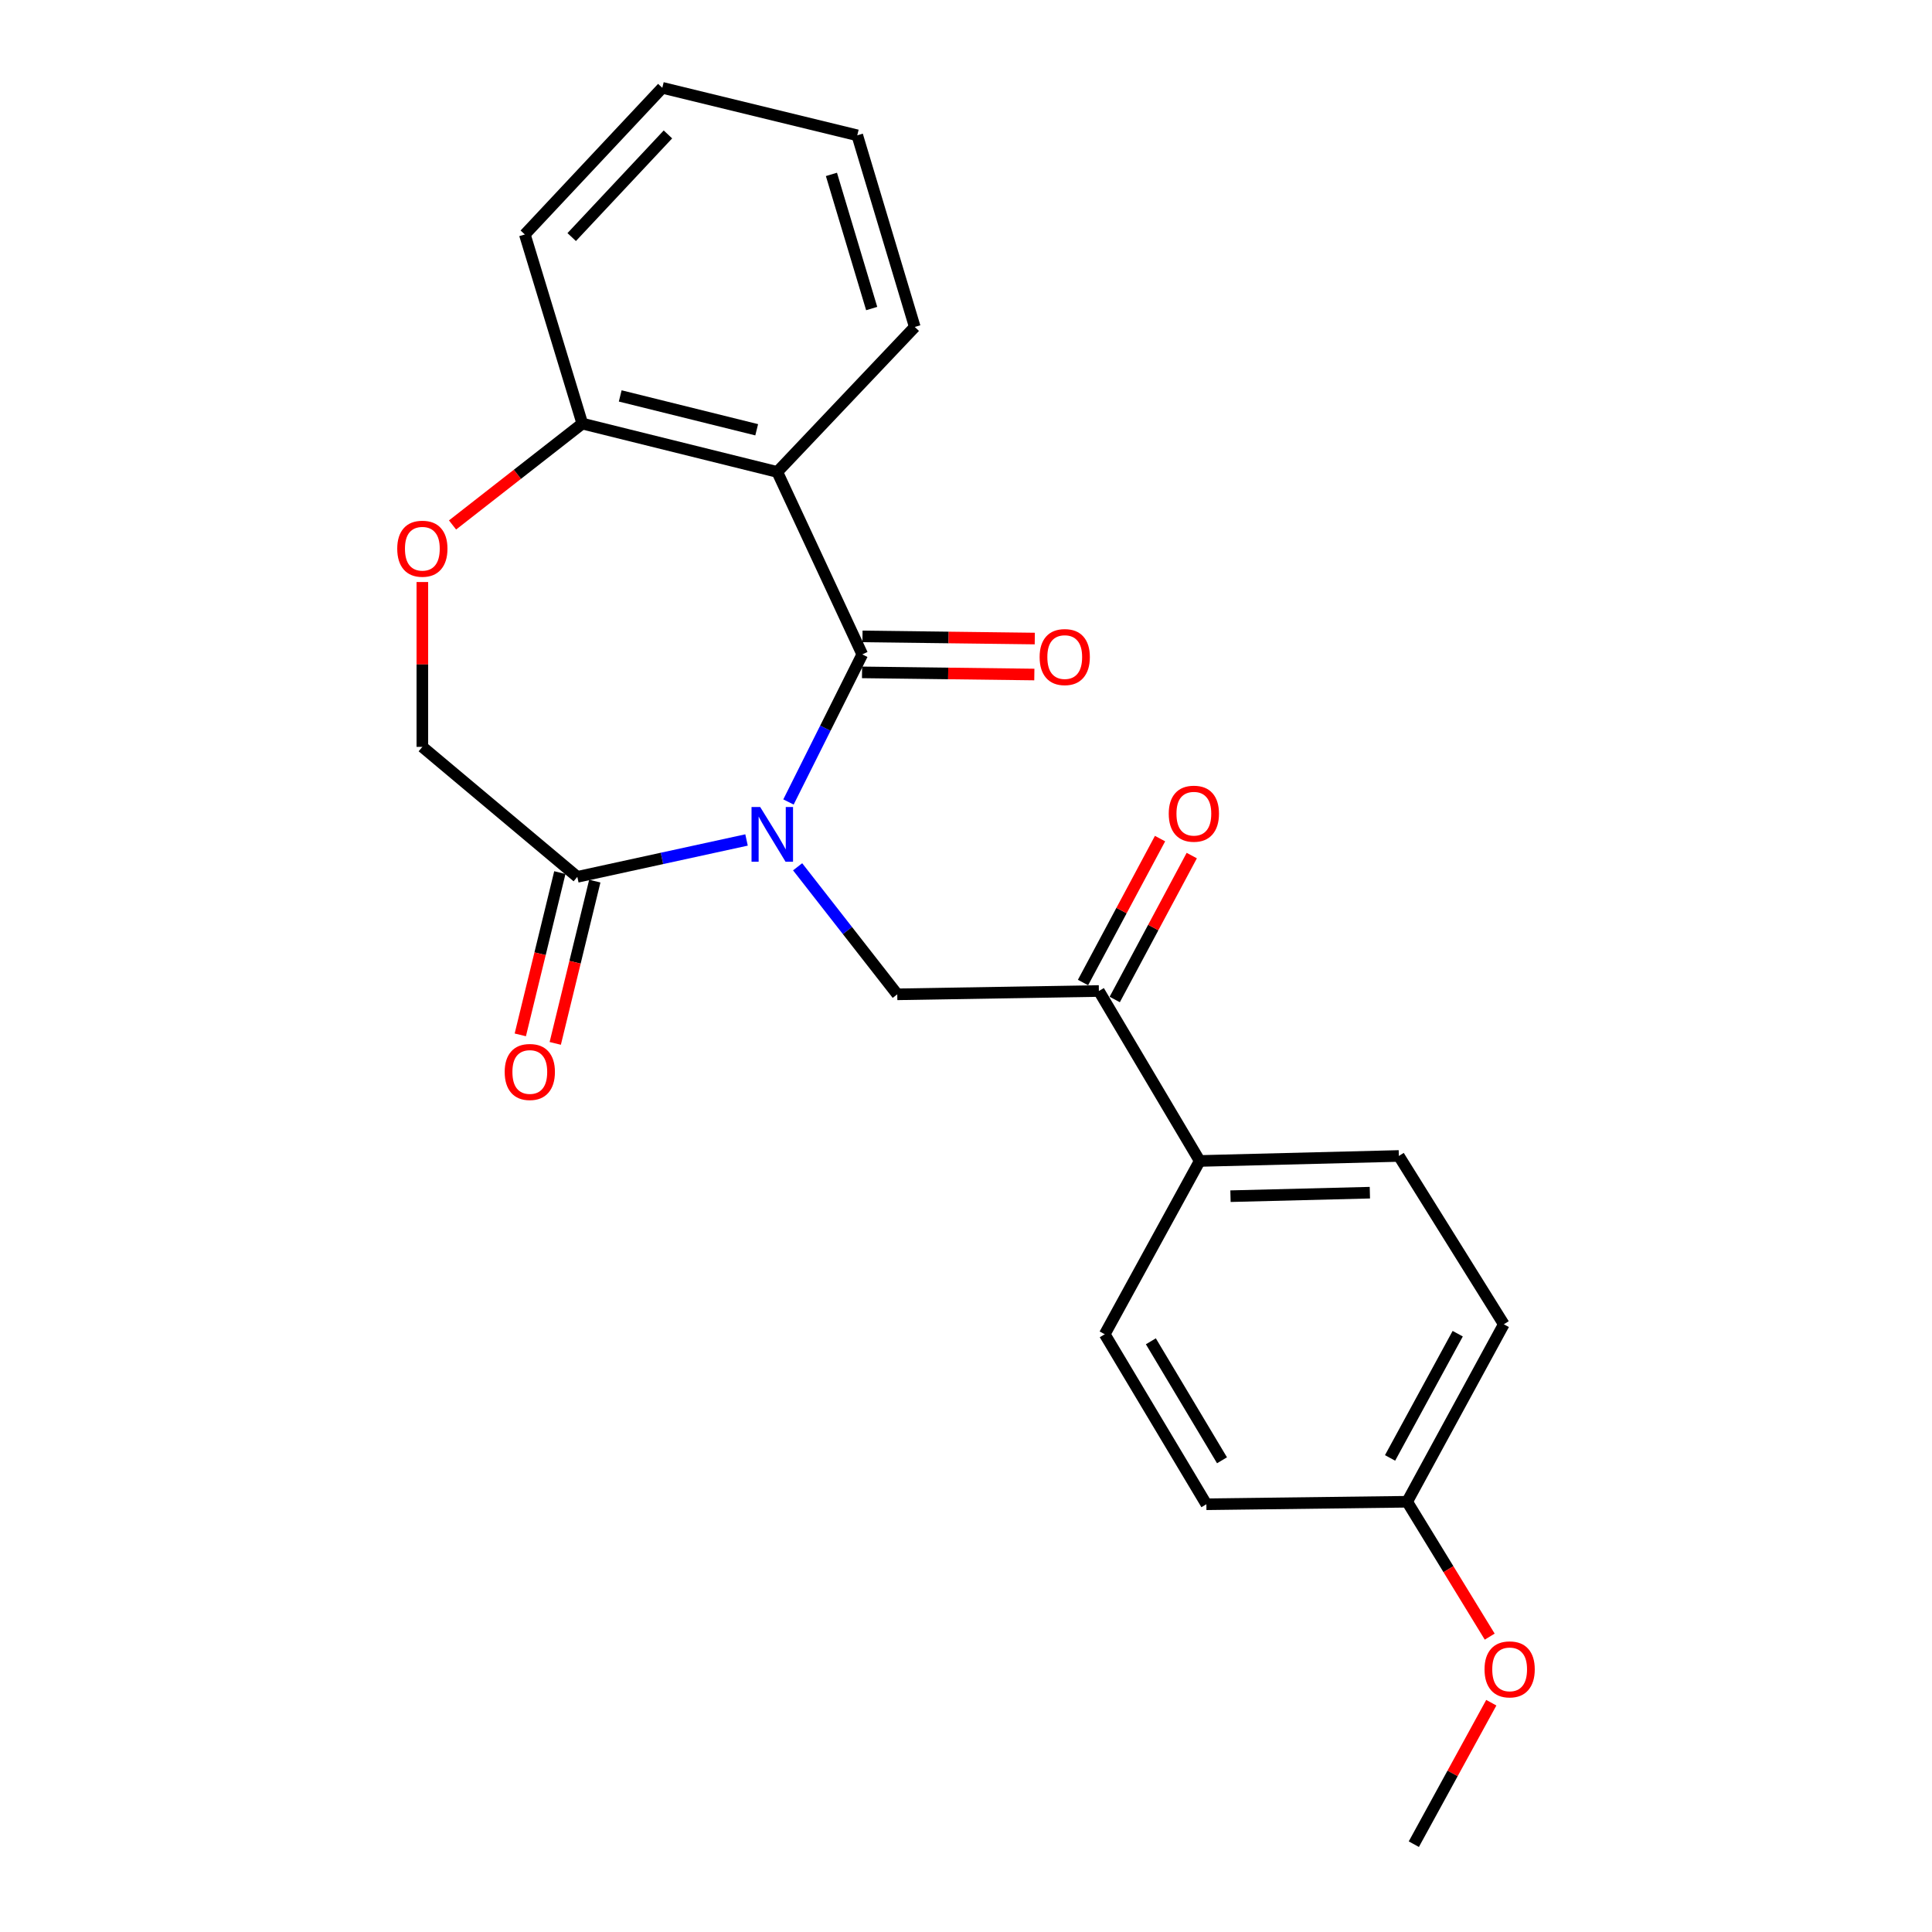 <?xml version='1.0' encoding='iso-8859-1'?>
<svg version='1.1' baseProfile='full'
              xmlns='http://www.w3.org/2000/svg'
                      xmlns:rdkit='http://www.rdkit.org/xml'
                      xmlns:xlink='http://www.w3.org/1999/xlink'
                  xml:space='preserve'
width='1000px' height='1000px' viewBox='0 0 1000 1000'>
<!-- END OF HEADER -->
<rect style='opacity:1.0;fill:#FFFFFF;stroke:none' width='1000' height='1000' x='0' y='0'> </rect>
<path class='bond-0' d='M 408.112,415.1 L 427.209,376.906' style='fill:none;fill-rule:evenodd;stroke:#0000FF;stroke-width:6px;stroke-linecap:butt;stroke-linejoin:miter;stroke-opacity:1' />
<path class='bond-0' d='M 427.209,376.906 L 446.306,338.712' style='fill:none;fill-rule:evenodd;stroke:#000000;stroke-width:6px;stroke-linecap:butt;stroke-linejoin:miter;stroke-opacity:1' />
<path class='bond-2' d='M 386.408,434.767 L 342.614,444.313' style='fill:none;fill-rule:evenodd;stroke:#0000FF;stroke-width:6px;stroke-linecap:butt;stroke-linejoin:miter;stroke-opacity:1' />
<path class='bond-2' d='M 342.614,444.313 L 298.819,453.859' style='fill:none;fill-rule:evenodd;stroke:#000000;stroke-width:6px;stroke-linecap:butt;stroke-linejoin:miter;stroke-opacity:1' />
<path class='bond-3' d='M 412.846,448.651 L 438.634,481.655' style='fill:none;fill-rule:evenodd;stroke:#0000FF;stroke-width:6px;stroke-linecap:butt;stroke-linejoin:miter;stroke-opacity:1' />
<path class='bond-3' d='M 438.634,481.655 L 464.421,514.66' style='fill:none;fill-rule:evenodd;stroke:#000000;stroke-width:6px;stroke-linecap:butt;stroke-linejoin:miter;stroke-opacity:1' />
<path class='bond-1' d='M 446.306,338.712 L 402.317,244.277' style='fill:none;fill-rule:evenodd;stroke:#000000;stroke-width:6px;stroke-linecap:butt;stroke-linejoin:miter;stroke-opacity:1' />
<path class='bond-7' d='M 446.19,348.022 L 490.781,348.577' style='fill:none;fill-rule:evenodd;stroke:#000000;stroke-width:6px;stroke-linecap:butt;stroke-linejoin:miter;stroke-opacity:1' />
<path class='bond-7' d='M 490.781,348.577 L 535.371,349.131' style='fill:none;fill-rule:evenodd;stroke:#FF0000;stroke-width:6px;stroke-linecap:butt;stroke-linejoin:miter;stroke-opacity:1' />
<path class='bond-7' d='M 446.422,329.401 L 491.012,329.956' style='fill:none;fill-rule:evenodd;stroke:#000000;stroke-width:6px;stroke-linecap:butt;stroke-linejoin:miter;stroke-opacity:1' />
<path class='bond-7' d='M 491.012,329.956 L 535.603,330.511' style='fill:none;fill-rule:evenodd;stroke:#FF0000;stroke-width:6px;stroke-linecap:butt;stroke-linejoin:miter;stroke-opacity:1' />
<path class='bond-6' d='M 402.317,244.277 L 301.405,219.251' style='fill:none;fill-rule:evenodd;stroke:#000000;stroke-width:6px;stroke-linecap:butt;stroke-linejoin:miter;stroke-opacity:1' />
<path class='bond-6' d='M 391.662,222.448 L 321.025,204.93' style='fill:none;fill-rule:evenodd;stroke:#000000;stroke-width:6px;stroke-linecap:butt;stroke-linejoin:miter;stroke-opacity:1' />
<path class='bond-15' d='M 402.317,244.277 L 473.484,169.23' style='fill:none;fill-rule:evenodd;stroke:#000000;stroke-width:6px;stroke-linecap:butt;stroke-linejoin:miter;stroke-opacity:1' />
<path class='bond-8' d='M 298.819,453.859 L 218.609,386.581' style='fill:none;fill-rule:evenodd;stroke:#000000;stroke-width:6px;stroke-linecap:butt;stroke-linejoin:miter;stroke-opacity:1' />
<path class='bond-10' d='M 289.773,451.654 L 279.538,493.651' style='fill:none;fill-rule:evenodd;stroke:#000000;stroke-width:6px;stroke-linecap:butt;stroke-linejoin:miter;stroke-opacity:1' />
<path class='bond-10' d='M 279.538,493.651 L 269.304,535.649' style='fill:none;fill-rule:evenodd;stroke:#FF0000;stroke-width:6px;stroke-linecap:butt;stroke-linejoin:miter;stroke-opacity:1' />
<path class='bond-10' d='M 307.865,456.063 L 297.631,498.06' style='fill:none;fill-rule:evenodd;stroke:#000000;stroke-width:6px;stroke-linecap:butt;stroke-linejoin:miter;stroke-opacity:1' />
<path class='bond-10' d='M 297.631,498.06 L 287.396,540.058' style='fill:none;fill-rule:evenodd;stroke:#FF0000;stroke-width:6px;stroke-linecap:butt;stroke-linejoin:miter;stroke-opacity:1' />
<path class='bond-4' d='M 464.421,514.66 L 568.778,512.942' style='fill:none;fill-rule:evenodd;stroke:#000000;stroke-width:6px;stroke-linecap:butt;stroke-linejoin:miter;stroke-opacity:1' />
<path class='bond-9' d='M 568.778,512.942 L 620.971,600.911' style='fill:none;fill-rule:evenodd;stroke:#000000;stroke-width:6px;stroke-linecap:butt;stroke-linejoin:miter;stroke-opacity:1' />
<path class='bond-11' d='M 576.987,517.336 L 596.921,480.089' style='fill:none;fill-rule:evenodd;stroke:#000000;stroke-width:6px;stroke-linecap:butt;stroke-linejoin:miter;stroke-opacity:1' />
<path class='bond-11' d='M 596.921,480.089 L 616.856,442.842' style='fill:none;fill-rule:evenodd;stroke:#FF0000;stroke-width:6px;stroke-linecap:butt;stroke-linejoin:miter;stroke-opacity:1' />
<path class='bond-11' d='M 560.568,508.549 L 580.503,471.302' style='fill:none;fill-rule:evenodd;stroke:#000000;stroke-width:6px;stroke-linecap:butt;stroke-linejoin:miter;stroke-opacity:1' />
<path class='bond-11' d='M 580.503,471.302 L 600.437,434.055' style='fill:none;fill-rule:evenodd;stroke:#FF0000;stroke-width:6px;stroke-linecap:butt;stroke-linejoin:miter;stroke-opacity:1' />
<path class='bond-5' d='M 218.609,301.258 L 218.609,343.919' style='fill:none;fill-rule:evenodd;stroke:#FF0000;stroke-width:6px;stroke-linecap:butt;stroke-linejoin:miter;stroke-opacity:1' />
<path class='bond-5' d='M 218.609,343.919 L 218.609,386.581' style='fill:none;fill-rule:evenodd;stroke:#000000;stroke-width:6px;stroke-linecap:butt;stroke-linejoin:miter;stroke-opacity:1' />
<path class='bond-23' d='M 234.236,271.724 L 267.821,245.487' style='fill:none;fill-rule:evenodd;stroke:#FF0000;stroke-width:6px;stroke-linecap:butt;stroke-linejoin:miter;stroke-opacity:1' />
<path class='bond-23' d='M 267.821,245.487 L 301.405,219.251' style='fill:none;fill-rule:evenodd;stroke:#000000;stroke-width:6px;stroke-linecap:butt;stroke-linejoin:miter;stroke-opacity:1' />
<path class='bond-19' d='M 301.405,219.251 L 271.651,121.36' style='fill:none;fill-rule:evenodd;stroke:#000000;stroke-width:6px;stroke-linecap:butt;stroke-linejoin:miter;stroke-opacity:1' />
<path class='bond-12' d='M 620.971,600.911 L 724.035,598.325' style='fill:none;fill-rule:evenodd;stroke:#000000;stroke-width:6px;stroke-linecap:butt;stroke-linejoin:miter;stroke-opacity:1' />
<path class='bond-12' d='M 636.898,619.14 L 709.042,617.329' style='fill:none;fill-rule:evenodd;stroke:#000000;stroke-width:6px;stroke-linecap:butt;stroke-linejoin:miter;stroke-opacity:1' />
<path class='bond-13' d='M 620.971,600.911 L 571.809,690.608' style='fill:none;fill-rule:evenodd;stroke:#000000;stroke-width:6px;stroke-linecap:butt;stroke-linejoin:miter;stroke-opacity:1' />
<path class='bond-16' d='M 724.035,598.325 L 778.37,685.445' style='fill:none;fill-rule:evenodd;stroke:#000000;stroke-width:6px;stroke-linecap:butt;stroke-linejoin:miter;stroke-opacity:1' />
<path class='bond-17' d='M 571.809,690.608 L 624.417,778.597' style='fill:none;fill-rule:evenodd;stroke:#000000;stroke-width:6px;stroke-linecap:butt;stroke-linejoin:miter;stroke-opacity:1' />
<path class='bond-17' d='M 595.683,694.25 L 632.509,755.843' style='fill:none;fill-rule:evenodd;stroke:#000000;stroke-width:6px;stroke-linecap:butt;stroke-linejoin:miter;stroke-opacity:1' />
<path class='bond-14' d='M 728.349,777.304 L 624.417,778.597' style='fill:none;fill-rule:evenodd;stroke:#000000;stroke-width:6px;stroke-linecap:butt;stroke-linejoin:miter;stroke-opacity:1' />
<path class='bond-18' d='M 728.349,777.304 L 749.711,812.212' style='fill:none;fill-rule:evenodd;stroke:#000000;stroke-width:6px;stroke-linecap:butt;stroke-linejoin:miter;stroke-opacity:1' />
<path class='bond-18' d='M 749.711,812.212 L 771.073,847.119' style='fill:none;fill-rule:evenodd;stroke:#FF0000;stroke-width:6px;stroke-linecap:butt;stroke-linejoin:miter;stroke-opacity:1' />
<path class='bond-24' d='M 728.349,777.304 L 778.37,685.445' style='fill:none;fill-rule:evenodd;stroke:#000000;stroke-width:6px;stroke-linecap:butt;stroke-linejoin:miter;stroke-opacity:1' />
<path class='bond-24' d='M 719.497,754.62 L 754.512,690.318' style='fill:none;fill-rule:evenodd;stroke:#000000;stroke-width:6px;stroke-linecap:butt;stroke-linejoin:miter;stroke-opacity:1' />
<path class='bond-21' d='M 473.484,169.23 L 443.72,70.036' style='fill:none;fill-rule:evenodd;stroke:#000000;stroke-width:6px;stroke-linecap:butt;stroke-linejoin:miter;stroke-opacity:1' />
<path class='bond-21' d='M 451.183,159.703 L 430.348,90.267' style='fill:none;fill-rule:evenodd;stroke:#000000;stroke-width:6px;stroke-linecap:butt;stroke-linejoin:miter;stroke-opacity:1' />
<path class='bond-20' d='M 771.894,881.321 L 751.844,917.933' style='fill:none;fill-rule:evenodd;stroke:#FF0000;stroke-width:6px;stroke-linecap:butt;stroke-linejoin:miter;stroke-opacity:1' />
<path class='bond-20' d='M 751.844,917.933 L 731.794,954.545' style='fill:none;fill-rule:evenodd;stroke:#000000;stroke-width:6px;stroke-linecap:butt;stroke-linejoin:miter;stroke-opacity:1' />
<path class='bond-25' d='M 271.651,121.36 L 342.809,45.455' style='fill:none;fill-rule:evenodd;stroke:#000000;stroke-width:6px;stroke-linecap:butt;stroke-linejoin:miter;stroke-opacity:1' />
<path class='bond-25' d='M 295.911,122.711 L 345.721,69.576' style='fill:none;fill-rule:evenodd;stroke:#000000;stroke-width:6px;stroke-linecap:butt;stroke-linejoin:miter;stroke-opacity:1' />
<path class='bond-22' d='M 443.72,70.036 L 342.809,45.455' style='fill:none;fill-rule:evenodd;stroke:#000000;stroke-width:6px;stroke-linecap:butt;stroke-linejoin:miter;stroke-opacity:1' />
<path  class='atom-0' d='M 393.47 417.704
L 402.75 432.704
Q 403.67 434.184, 405.15 436.864
Q 406.63 439.544, 406.71 439.704
L 406.71 417.704
L 410.47 417.704
L 410.47 446.024
L 406.59 446.024
L 396.63 429.624
Q 395.47 427.704, 394.23 425.504
Q 393.03 423.304, 392.67 422.624
L 392.67 446.024
L 388.99 446.024
L 388.99 417.704
L 393.47 417.704
' fill='#0000FF'/>
<path  class='atom-6' d='M 205.609 284.012
Q 205.609 277.212, 208.969 273.412
Q 212.329 269.612, 218.609 269.612
Q 224.889 269.612, 228.249 273.412
Q 231.609 277.212, 231.609 284.012
Q 231.609 290.892, 228.209 294.812
Q 224.809 298.692, 218.609 298.692
Q 212.369 298.692, 208.969 294.812
Q 205.609 290.932, 205.609 284.012
M 218.609 295.492
Q 222.929 295.492, 225.249 292.612
Q 227.609 289.692, 227.609 284.012
Q 227.609 278.452, 225.249 275.652
Q 222.929 272.812, 218.609 272.812
Q 214.289 272.812, 211.929 275.612
Q 209.609 278.412, 209.609 284.012
Q 209.609 289.732, 211.929 292.612
Q 214.289 295.492, 218.609 295.492
' fill='#FF0000'/>
<path  class='atom-8' d='M 538.107 340.095
Q 538.107 333.295, 541.467 329.495
Q 544.827 325.695, 551.107 325.695
Q 557.387 325.695, 560.747 329.495
Q 564.107 333.295, 564.107 340.095
Q 564.107 346.975, 560.707 350.895
Q 557.307 354.775, 551.107 354.775
Q 544.867 354.775, 541.467 350.895
Q 538.107 347.015, 538.107 340.095
M 551.107 351.575
Q 555.427 351.575, 557.747 348.695
Q 560.107 345.775, 560.107 340.095
Q 560.107 334.535, 557.747 331.735
Q 555.427 328.895, 551.107 328.895
Q 546.787 328.895, 544.427 331.695
Q 542.107 334.495, 542.107 340.095
Q 542.107 345.815, 544.427 348.695
Q 546.787 351.575, 551.107 351.575
' fill='#FF0000'/>
<path  class='atom-11' d='M 261.227 554.85
Q 261.227 548.05, 264.587 544.25
Q 267.947 540.45, 274.227 540.45
Q 280.507 540.45, 283.867 544.25
Q 287.227 548.05, 287.227 554.85
Q 287.227 561.73, 283.827 565.65
Q 280.427 569.53, 274.227 569.53
Q 267.987 569.53, 264.587 565.65
Q 261.227 561.77, 261.227 554.85
M 274.227 566.33
Q 278.547 566.33, 280.867 563.45
Q 283.227 560.53, 283.227 554.85
Q 283.227 549.29, 280.867 546.49
Q 278.547 543.65, 274.227 543.65
Q 269.907 543.65, 267.547 546.45
Q 265.227 549.25, 265.227 554.85
Q 265.227 560.57, 267.547 563.45
Q 269.907 566.33, 274.227 566.33
' fill='#FF0000'/>
<path  class='atom-12' d='M 604.94 421.164
Q 604.94 414.364, 608.3 410.564
Q 611.66 406.764, 617.94 406.764
Q 624.22 406.764, 627.58 410.564
Q 630.94 414.364, 630.94 421.164
Q 630.94 428.044, 627.54 431.964
Q 624.14 435.844, 617.94 435.844
Q 611.7 435.844, 608.3 431.964
Q 604.94 428.084, 604.94 421.164
M 617.94 432.644
Q 622.26 432.644, 624.58 429.764
Q 626.94 426.844, 626.94 421.164
Q 626.94 415.604, 624.58 412.804
Q 622.26 409.964, 617.94 409.964
Q 613.62 409.964, 611.26 412.764
Q 608.94 415.564, 608.94 421.164
Q 608.94 426.884, 611.26 429.764
Q 613.62 432.644, 617.94 432.644
' fill='#FF0000'/>
<path  class='atom-19' d='M 768.391 864.06
Q 768.391 857.26, 771.751 853.46
Q 775.111 849.66, 781.391 849.66
Q 787.671 849.66, 791.031 853.46
Q 794.391 857.26, 794.391 864.06
Q 794.391 870.94, 790.991 874.86
Q 787.591 878.74, 781.391 878.74
Q 775.151 878.74, 771.751 874.86
Q 768.391 870.98, 768.391 864.06
M 781.391 875.54
Q 785.711 875.54, 788.031 872.66
Q 790.391 869.74, 790.391 864.06
Q 790.391 858.5, 788.031 855.7
Q 785.711 852.86, 781.391 852.86
Q 777.071 852.86, 774.711 855.66
Q 772.391 858.46, 772.391 864.06
Q 772.391 869.78, 774.711 872.66
Q 777.071 875.54, 781.391 875.54
' fill='#FF0000'/>
</svg>
